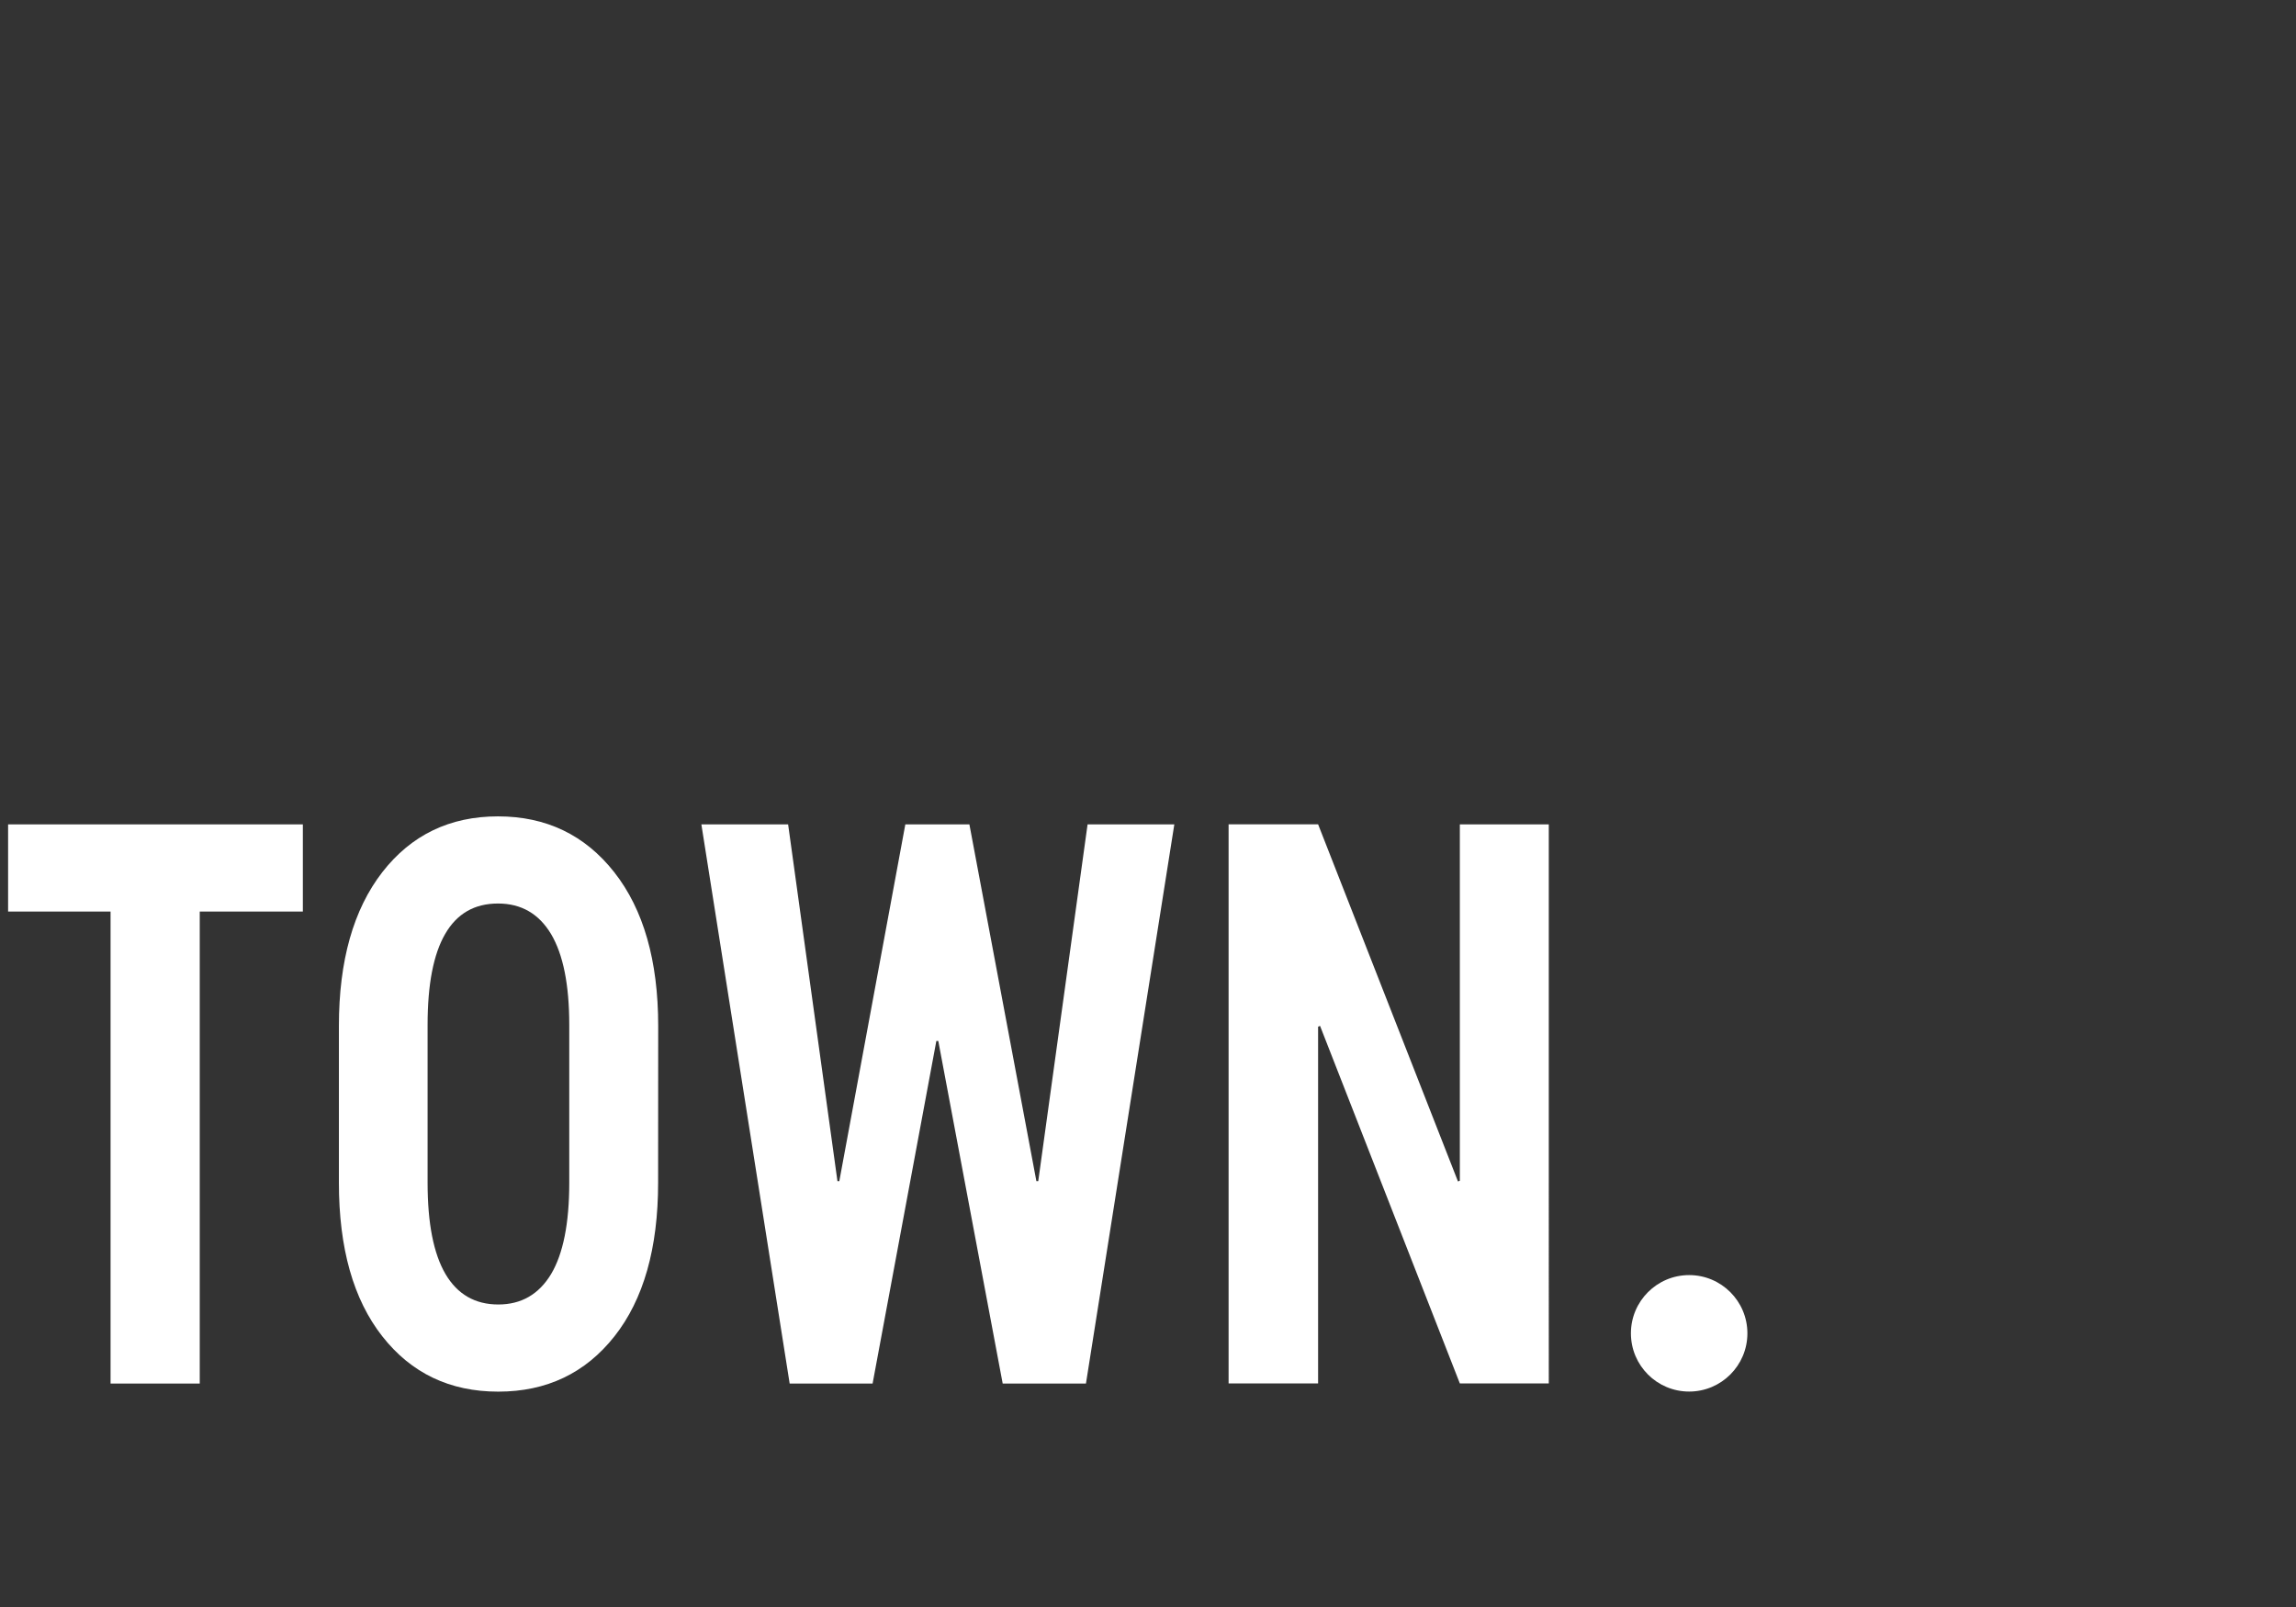 <?xml version="1.0" encoding="utf-8"?>
<!-- Generator: Adobe Illustrator 23.0.3, SVG Export Plug-In . SVG Version: 6.00 Build 0)  -->
<svg version="1.1" id="Layer_1" xmlns="http://www.w3.org/2000/svg" xmlns:xlink="http://www.w3.org/1999/xlink" x="0px" y="0px"
	 viewBox="0 0 283.46 198.43" style="enable-background:new 0 0 283.46 198.43;" xml:space="preserve">
<rect x="0" y="0" width="283.46" height="198.43" fill="#333333" stroke="none"/>
<style type="text/css">
	.st0{fill:#FFFFFF;}
</style>
<g>
	<path class="st0" d="M37.39,101.79H1v10.76h12.65v58.28h11.01v-58.28h12.73C37.39,112.55,37.39,101.79,37.39,101.79z M81.26,126.68
		c0-8.06-1.81-14.39-5.43-18.99c-3.62-4.6-8.41-6.89-14.35-6.89c-5.95,0-10.71,2.3-14.28,6.89c-3.57,4.61-5.36,10.93-5.36,18.99
		v19.35c0,8.09,1.78,14.41,5.36,18.97c3.57,4.55,8.34,6.83,14.31,6.83s10.76-2.28,14.35-6.83s5.39-10.87,5.39-18.97L81.26,126.68
		L81.26,126.68z M70.28,146.04c0,5.01-0.75,8.76-2.24,11.27c-1.51,2.5-3.68,3.76-6.52,3.76c-2.87,0-5.05-1.26-6.52-3.76
		c-1.47-2.51-2.21-6.26-2.21-11.27v-19.5c0-4.98,0.72-8.72,2.17-11.22c1.45-2.51,3.62-3.76,6.52-3.76c2.87,0,5.05,1.26,6.56,3.78
		c1.49,2.52,2.24,6.25,2.24,11.2V146.04z M119.68,101.79h-7.91l-8.15,44.05h-0.23l-6.09-44.05H86.59l10.9,69.04h10.24l7.87-42.3
		h0.24l7.95,42.3h10.28l10.91-69.04h-10.71l-6.09,44.05h-0.23L119.68,101.79z M191.21,101.79h-10.98v44l-0.23,0.09l-17.27-44.1
		h-11.05v69.04h11.05v-44.05l0.24-0.1l17.26,44.15h10.98V101.79z"/>
	<path class="st0" d="M208.54,171.82c3.97,0,7.19-3.22,7.19-7.19s-3.22-7.19-7.19-7.19s-7.19,3.22-7.19,7.19
		S204.56,171.82,208.54,171.82"/>
</g>
</svg>
